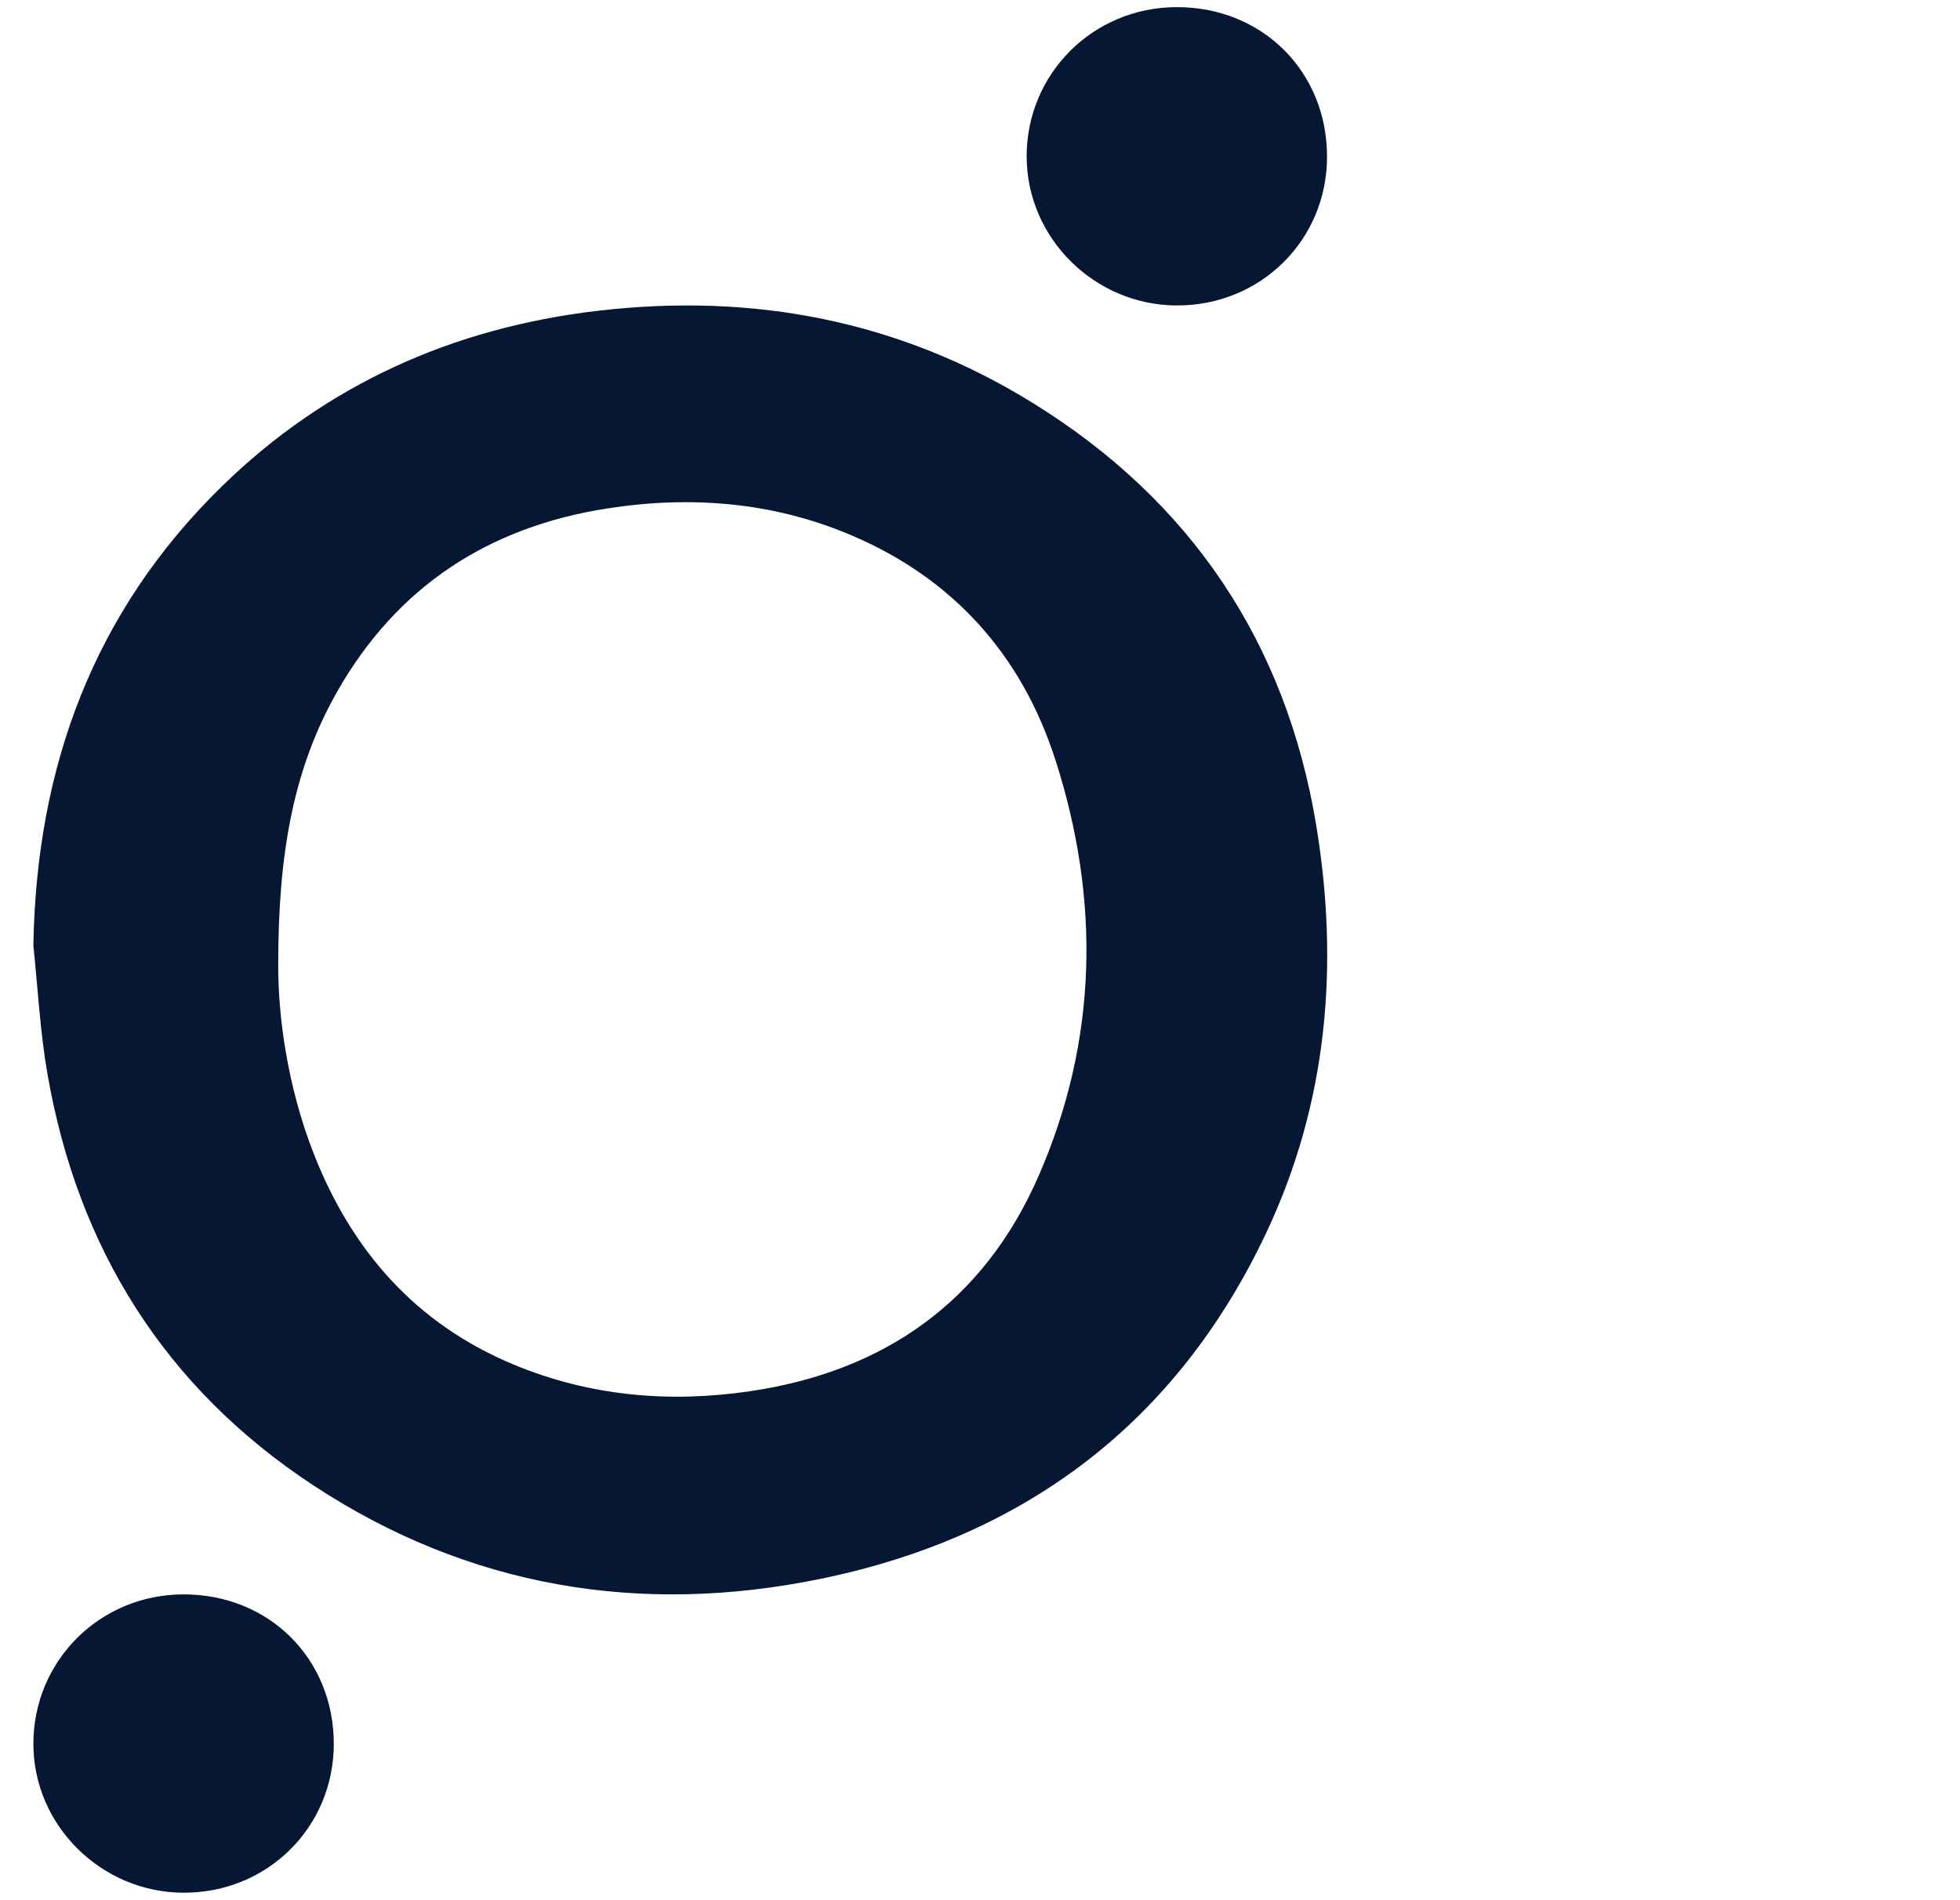 <svg width="33" height="32" viewBox="0 0 33 32" fill="none" xmlns="http://www.w3.org/2000/svg">
<path d="M0.562 15.926C0.611 12.922 1.573 10.299 3.746 8.18C5.498 6.473 7.629 5.521 10.056 5.235C12.675 4.926 15.144 5.395 17.392 6.788C20.05 8.433 21.651 10.82 22.16 13.893C22.55 16.253 22.352 18.571 21.321 20.758C19.815 23.951 17.264 25.879 13.822 26.587C10.777 27.215 7.882 26.731 5.268 25.009C2.773 23.365 1.31 21.018 0.8 18.092C0.675 17.378 0.638 16.648 0.562 15.927V15.926ZM4.684 16.252C4.682 17.117 4.839 18.295 5.28 19.423C5.92 21.059 6.997 22.292 8.646 22.979C9.924 23.511 11.259 23.629 12.62 23.43C14.892 23.097 16.562 21.916 17.483 19.812C18.486 17.522 18.528 15.152 17.768 12.792C17.199 11.027 16.042 9.731 14.305 9.002C12.989 8.449 11.613 8.345 10.213 8.564C8.217 8.878 6.682 9.882 5.679 11.644C4.925 12.967 4.684 14.414 4.684 16.253V16.252Z" fill="#051733"/>
<path d="M17.285 2.638C17.285 1.238 18.404 0.123 19.811 0.12C21.253 0.117 22.345 1.206 22.343 2.641C22.342 4.045 21.22 5.152 19.808 5.144C18.425 5.138 17.287 4.006 17.286 2.638H17.285Z" fill="#051733"/>
<path d="M0.562 29.368C0.562 27.968 1.68 26.853 3.087 26.85C4.53 26.847 5.622 27.936 5.62 29.371C5.618 30.775 4.497 31.882 3.085 31.874C1.701 31.868 0.562 30.736 0.562 29.368Z" fill="#051733"/>
</svg>
